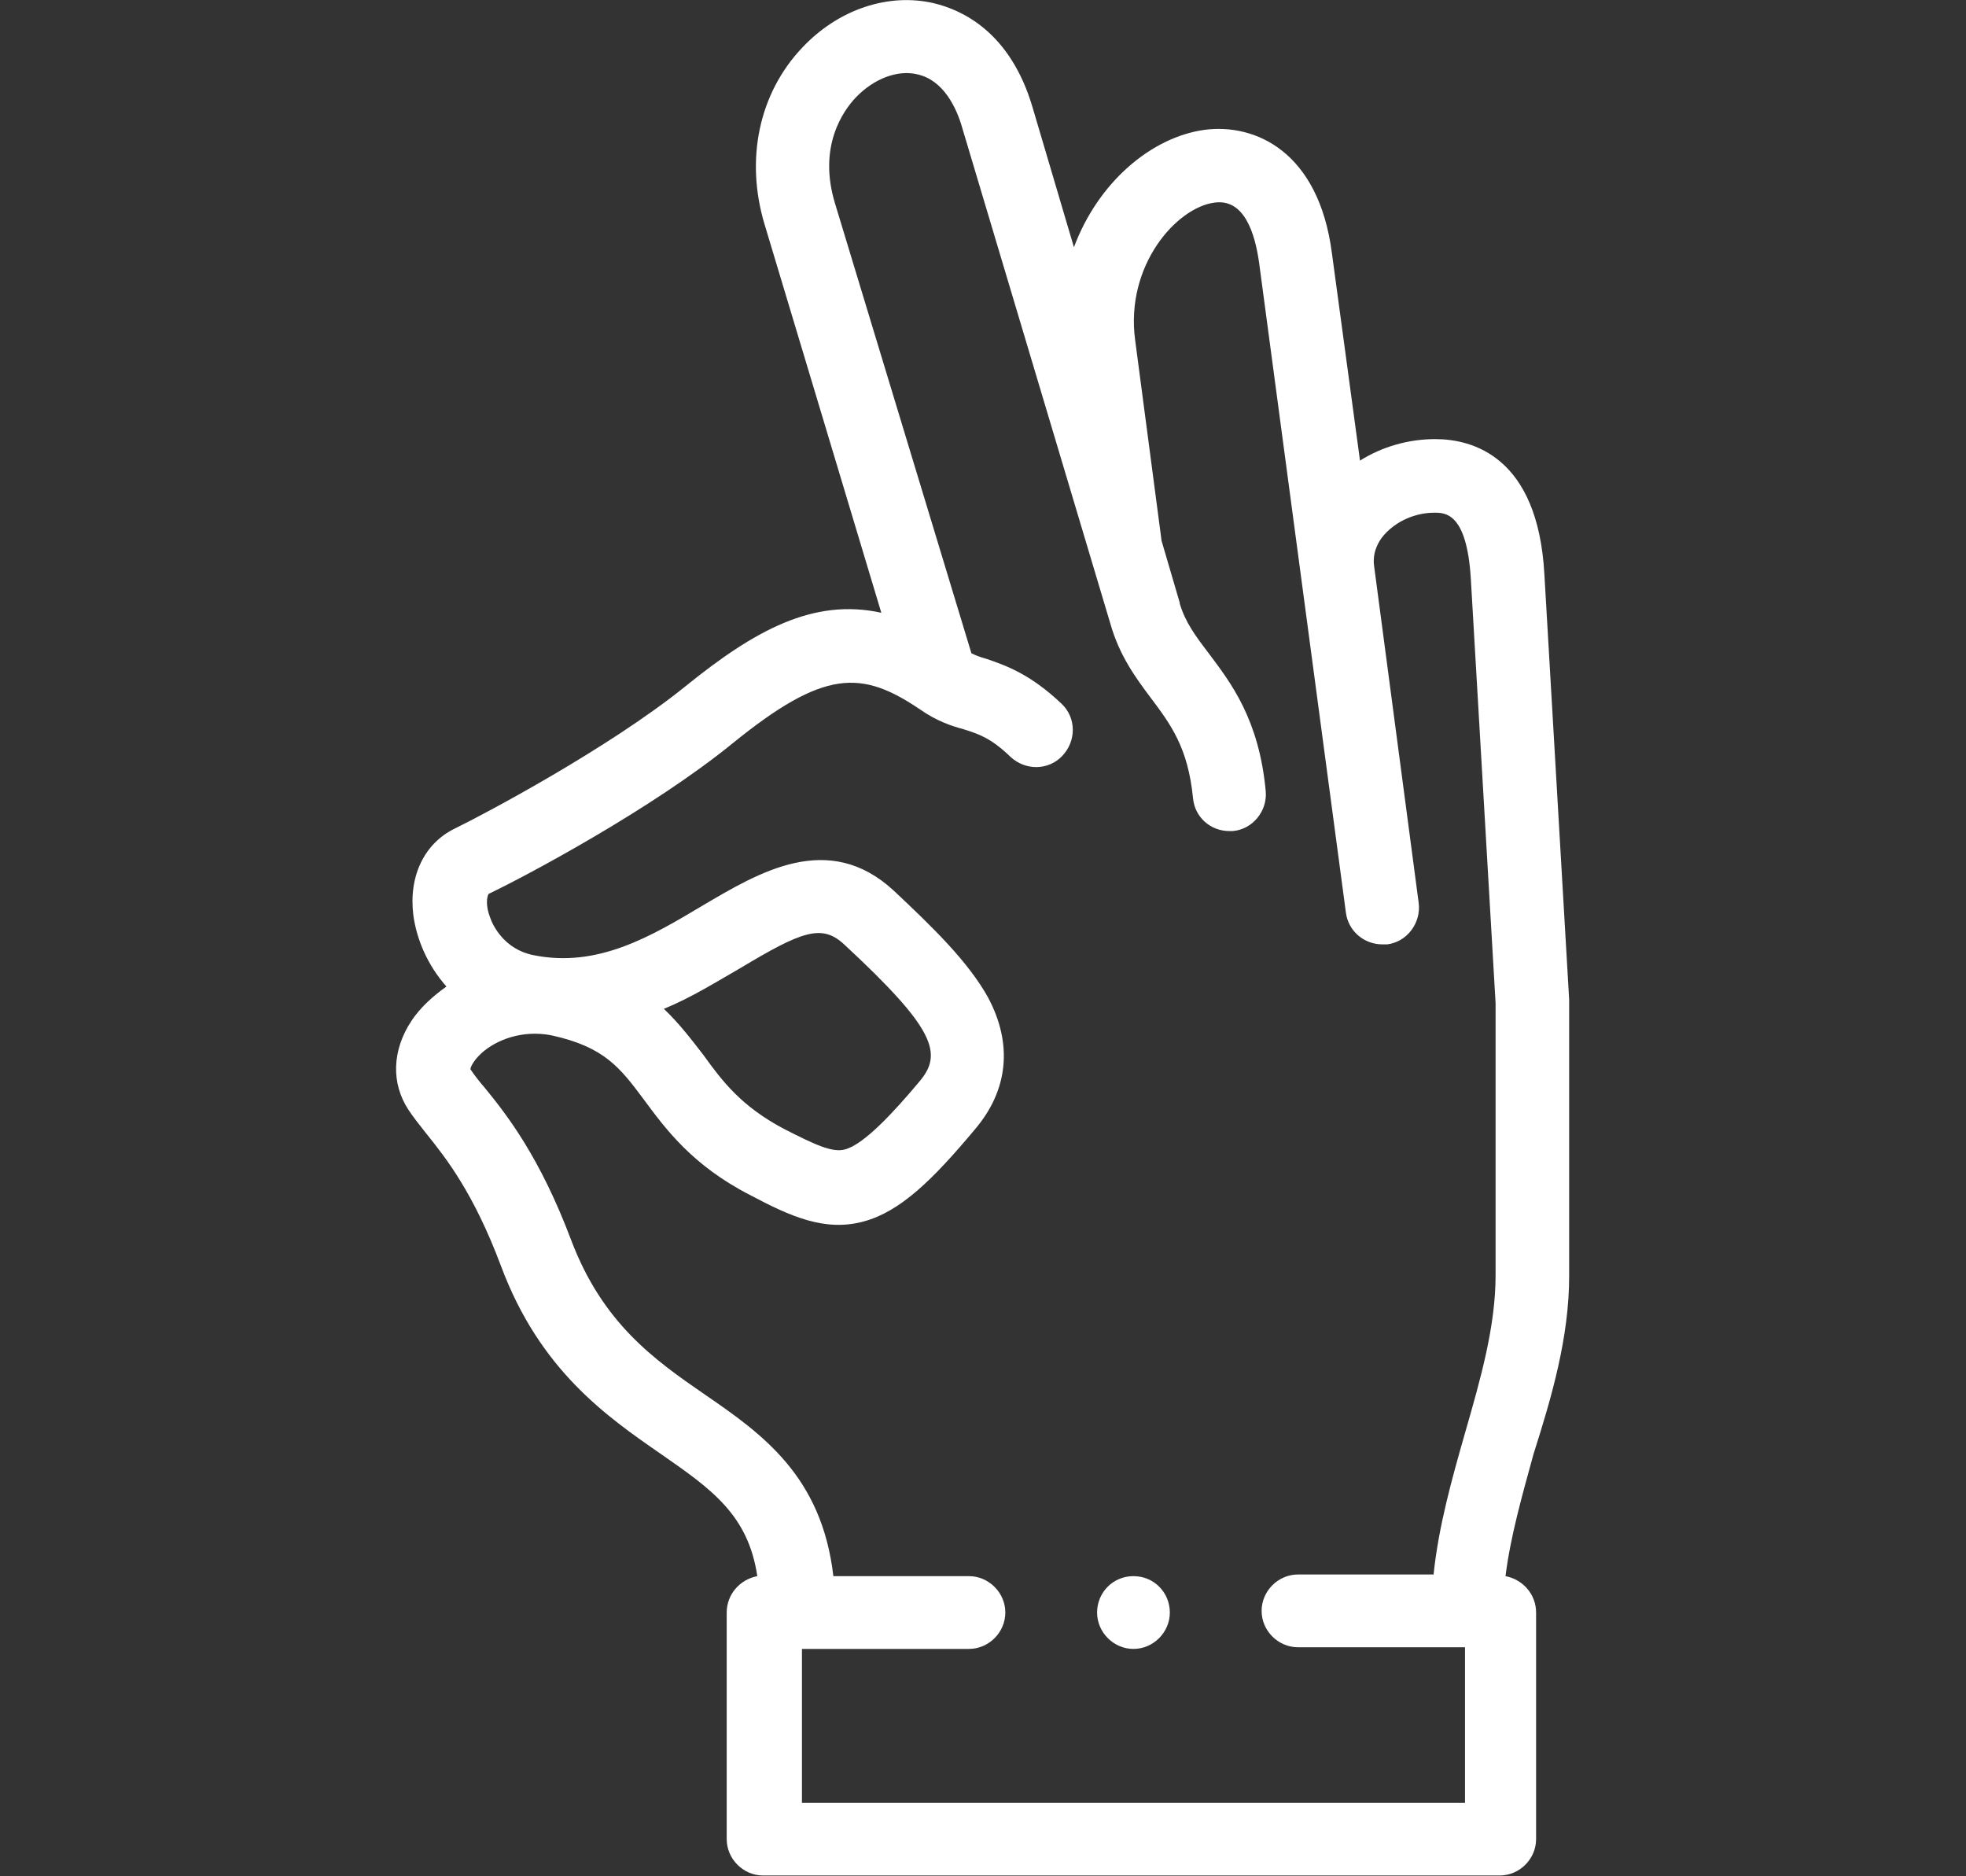 <?xml version="1.0" encoding="utf-8"?>
<!-- Generator: Adobe Illustrator 25.1.0, SVG Export Plug-In . SVG Version: 6.00 Build 0)  -->
<svg version="1.1" id="Livello_1" xmlns="http://www.w3.org/2000/svg" xmlns:xlink="http://www.w3.org/1999/xlink" x="0px" y="0px"
	 viewBox="0 0 237.8 226.9" style="enable-background:new 0 0 237.8 226.9;" xml:space="preserve">
<rect x="0" y="0" width="237.8" height="226.9" fill="#333333" stroke="none"/>
<style type="text/css">
	.st0{fill:#FFFFFF;}
</style>
<g>
	<g>
		<path class="st0" d="M189.8,154.3v-33.1c0-0.1,0-0.2,0-0.3l-3-51.5c-0.8-14.2-8.7-16.3-13.2-16.3c-3.2,0-6.4,0.9-9.1,2.6
			l-3.4-25.1c-1.6-12.3-9.3-15.7-15.4-14.9c-6.5,0.9-12.9,6.4-15.8,14.2L124.9,13c-2.7-9.2-8.6-11.8-11.9-12.6
			c-5.5-1.3-11.6,0.7-16,5.4c-5.2,5.5-6.9,13.5-4.5,21.4l14.1,46.9c-8.2-1.8-15.3,2.1-23.7,8.9c-9.3,7.5-24.4,15.5-27.9,17.2
			c-3.7,1.8-5.6,5.8-5,10.5c0.4,2.9,1.7,6,4,8.6c-1.7,1.2-3.2,2.6-4.2,4.1c-2.4,3.6-2.5,7.6-0.4,10.8c0.6,0.9,1.3,1.8,2.1,2.8
			c2.5,3.1,5.8,7.3,9.1,16.1c4.7,12.6,12.8,18.2,19.3,22.7c6.2,4.3,10.6,7.4,11.7,14.8c-2.1,0.4-3.7,2.2-3.7,4.4v27.4
			c0,2.4,2,4.4,4.4,4.4h89.1c2.4,0,4.4-2,4.4-4.4V195c0-2.2-1.6-4-3.7-4.4c0.6-4.8,2-9.7,3.4-14.8
			C187.7,168.9,189.8,161.7,189.8,154.3L189.8,154.3z M177.2,218H97v-18.6h20.2c2.4,0,4.4-2,4.4-4.4s-2-4.4-4.4-4.4h-16.4
			c-1.4-12.1-8.6-17.2-15.6-22c-6.1-4.2-12.3-8.6-16.1-18.6c-3.8-10.1-7.8-15.2-10.5-18.5c-0.7-0.8-1.3-1.6-1.7-2.2
			c0-0.2,0.3-1,1.4-2c1.7-1.5,4.8-2.8,8.4-2.1c6.4,1.4,8.3,3.9,11.2,7.8c2.6,3.5,5.8,7.9,12.8,11.5c4.9,2.6,9.1,4.5,13.8,3.2
			c4.4-1.2,8.3-5,13.4-11.1c4.1-4.8,4.6-10.4,1.6-16c-2.4-4.3-6.6-8.4-11.4-12.9c-7.9-7.3-16.3-2.2-23.1,1.8
			c-6.2,3.7-12.7,7.6-20.5,6c-3.5-0.7-4.9-3.6-5.2-4.5c-0.6-1.5-0.4-2.6-0.2-2.9c4.6-2.2,19.8-10.3,29.5-18.2
			c11.1-9,15.6-8.9,22.7-4.1c2,1.4,3.8,2,5.3,2.4c1.9,0.6,3.3,1.1,5.6,3.3c1.8,1.7,4.6,1.7,6.3-0.1c1.7-1.8,1.7-4.6-0.1-6.3
			c-3.8-3.6-6.7-4.6-9-5.4c-0.7-0.2-1.3-0.4-1.9-0.7L101,24.6c-2.1-6.9,1-11.2,2.5-12.8c2.2-2.3,5.1-3.4,7.5-2.8
			c3.1,0.7,4.7,4,5.4,6.5l17.9,59.9c1.1,3.9,3.1,6.6,4.9,9c2.4,3.2,4.5,6,5.1,12.1c0.2,2.3,2.1,4,4.4,4c0.1,0,0.3,0,0.4,0
			c2.4-0.2,4.2-2.4,4-4.8c-0.8-8.7-4.2-13.1-6.9-16.7c-1.6-2.1-2.8-3.7-3.5-6c0,0,0-0.1,0-0.1l-2.2-7.5l-3.2-24.3
			c-1.2-9,5-16,9.6-16.6c3.6-0.5,4.9,3.7,5.4,7.3l10.5,78.6c0.3,2.2,2.2,3.8,4.4,3.8c0.2,0,0.4,0,0.6,0c2.4-0.3,4.1-2.6,3.8-5
			l-5.4-40.8c-0.2-1.6,0.5-2.9,1.2-3.7c1.5-1.7,3.8-2.7,6.1-2.7c1.3,0,3.9,0,4.4,7.9l3,51.4v32.9c0,6.2-1.8,12.5-3.7,19.1
			c-1.6,5.6-3.2,11.3-3.8,17.1H157c-2.4,0-4.4,2-4.4,4.4c0,2.4,2,4.4,4.4,4.4h20.2V218z M80.3,122c3.4-1.4,6.4-3.3,9.2-4.9
			c7.5-4.5,9.9-5.4,12.6-2.9c11,10.2,12,13.2,9.1,16.6c-3.1,3.7-6.7,7.6-9,8.2c-1.5,0.4-3.5-0.5-7.4-2.5c-5.1-2.7-7.4-5.7-9.7-8.9
			C83.7,125.8,82.2,123.8,80.3,122L80.3,122z"/>
		<path class="st0" d="M137.1,190.6L137.1,190.6c-2.5,0-4.4,2-4.4,4.4s2,4.4,4.4,4.4s4.4-2,4.4-4.4S139.6,190.6,137.1,190.6z"/>
	</g>
</g>
</svg>
